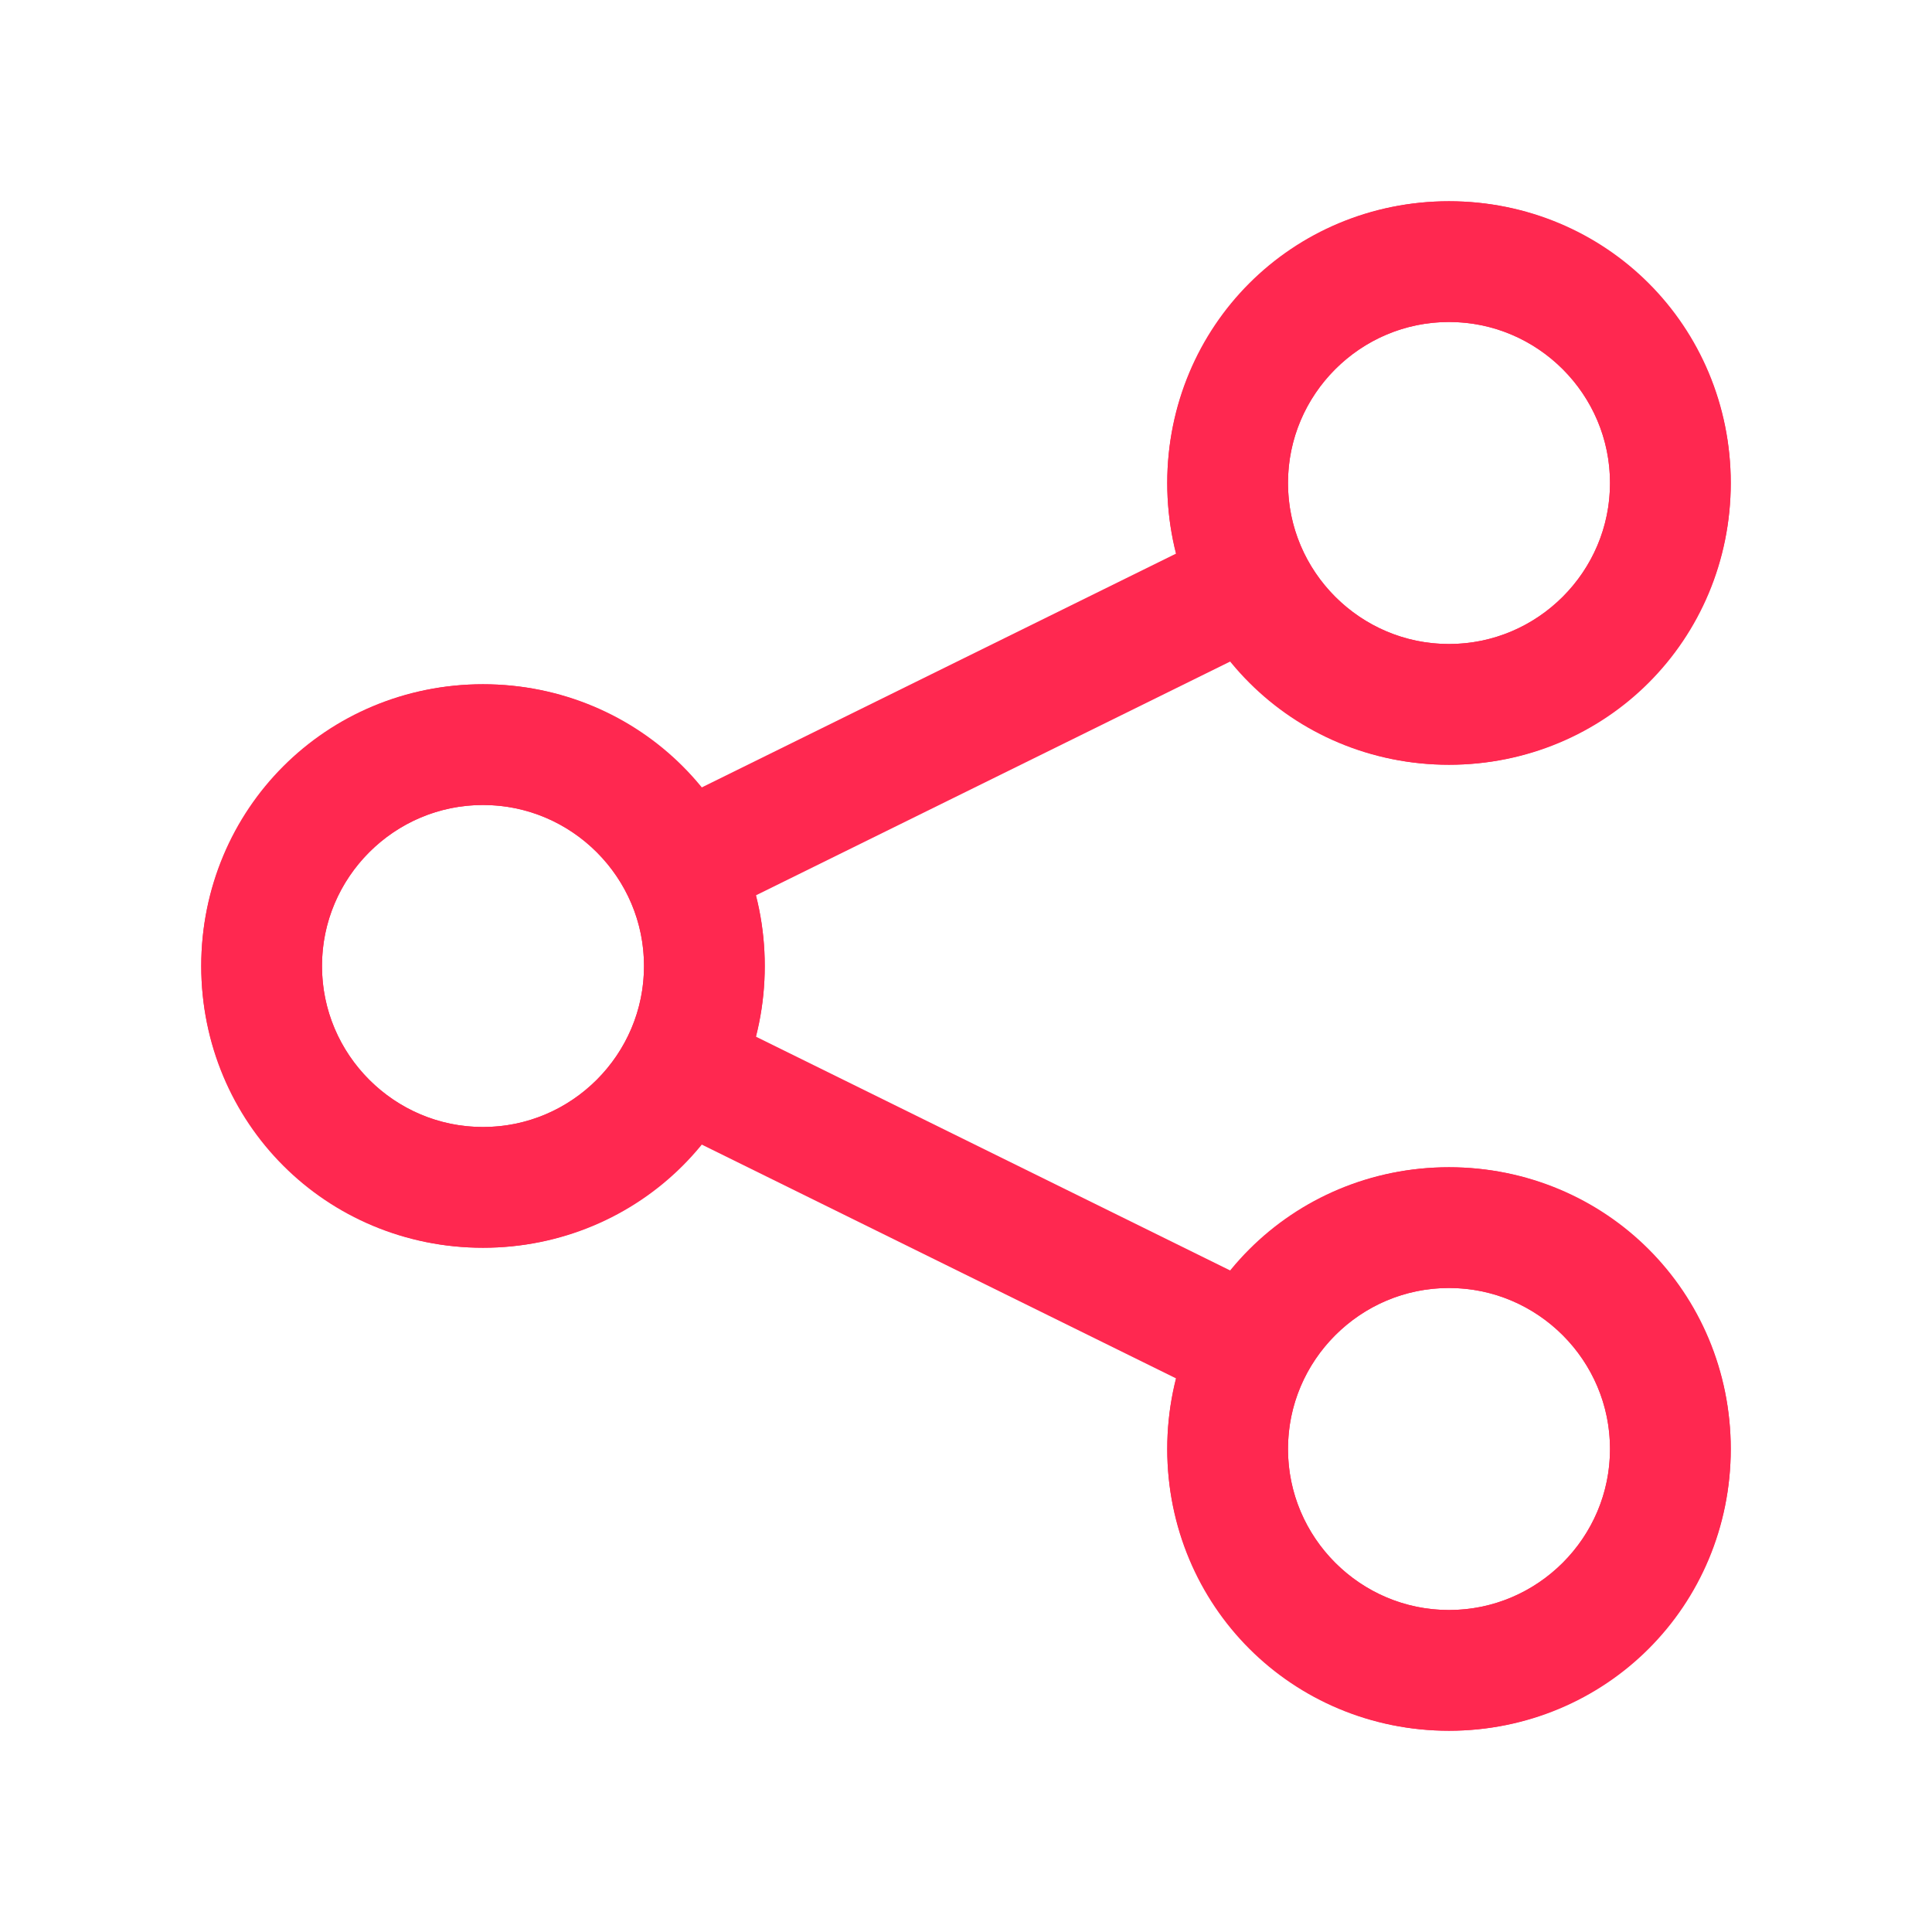 <svg width="48" height="48" viewBox="0 0 48 48" fill="none" xmlns="http://www.w3.org/2000/svg">
<path d="M12 31C8.1 31 5 27.9 5 24C5 20.1 8.1 17 12 17C15.9 17 19 20.1 19 24C19 27.9 15.9 31 12 31ZM12 20C9.8 20 8 21.8 8 24C8 26.2 9.8 28 12 28C14.2 28 16 26.2 16 24C16 21.8 14.2 20 12 20Z" fill="#FF2850"/>
<path d="M36 19C32.1 19 29 15.9 29 12C29 8.1 32.1 5 36 5C39.9 5 43 8.1 43 12C43 15.9 39.9 19 36 19ZM36 8C33.8 8 32 9.8 32 12C32 14.2 33.8 16 36 16C38.2 16 40 14.2 40 12C40 9.8 38.2 8 36 8Z" fill="#FF2850"/>
<path d="M36 43C32.1 43 29 39.9 29 36C29 32.1 32.1 29 36 29C39.9 29 43 32.1 43 36C43 39.9 39.9 43 36 43ZM36 32C33.8 32 32 33.8 32 36C32 38.2 33.8 40 36 40C38.2 40 40 38.2 40 36C40 33.8 38.2 32 36 32Z" fill="#FF2850"/>
<path d="M12 29.5C15.038 29.5 17.5 27.038 17.5 24C17.5 20.962 15.038 18.5 12 18.5C8.962 18.5 6.5 20.962 6.5 24C6.5 27.038 8.962 29.5 12 29.5Z" stroke="#FF2850" stroke-width="3" stroke-miterlimit="10"/>
<path d="M36 17.5C39.038 17.5 41.5 15.038 41.5 12C41.5 8.962 39.038 6.5 36 6.5C32.962 6.5 30.5 8.962 30.5 12C30.5 15.038 32.962 17.5 36 17.5Z" stroke="#FF2850" stroke-width="3" stroke-miterlimit="10"/>
<path d="M36 41.5C39.038 41.5 41.5 39.038 41.5 36C41.5 32.962 39.038 30.5 36 30.5C32.962 30.5 30.5 32.962 30.5 36C30.5 39.038 32.962 41.5 36 41.5Z" stroke="#FF2850" stroke-width="3" stroke-miterlimit="10"/>
<path d="M16.898 21.5L31.098 14.5" stroke="#FF2850" stroke-width="3" stroke-miterlimit="10"/>
<path d="M16.898 26.5L31.098 33.5" stroke="#FF2850" stroke-width="3" stroke-miterlimit="10"/>
</svg>
